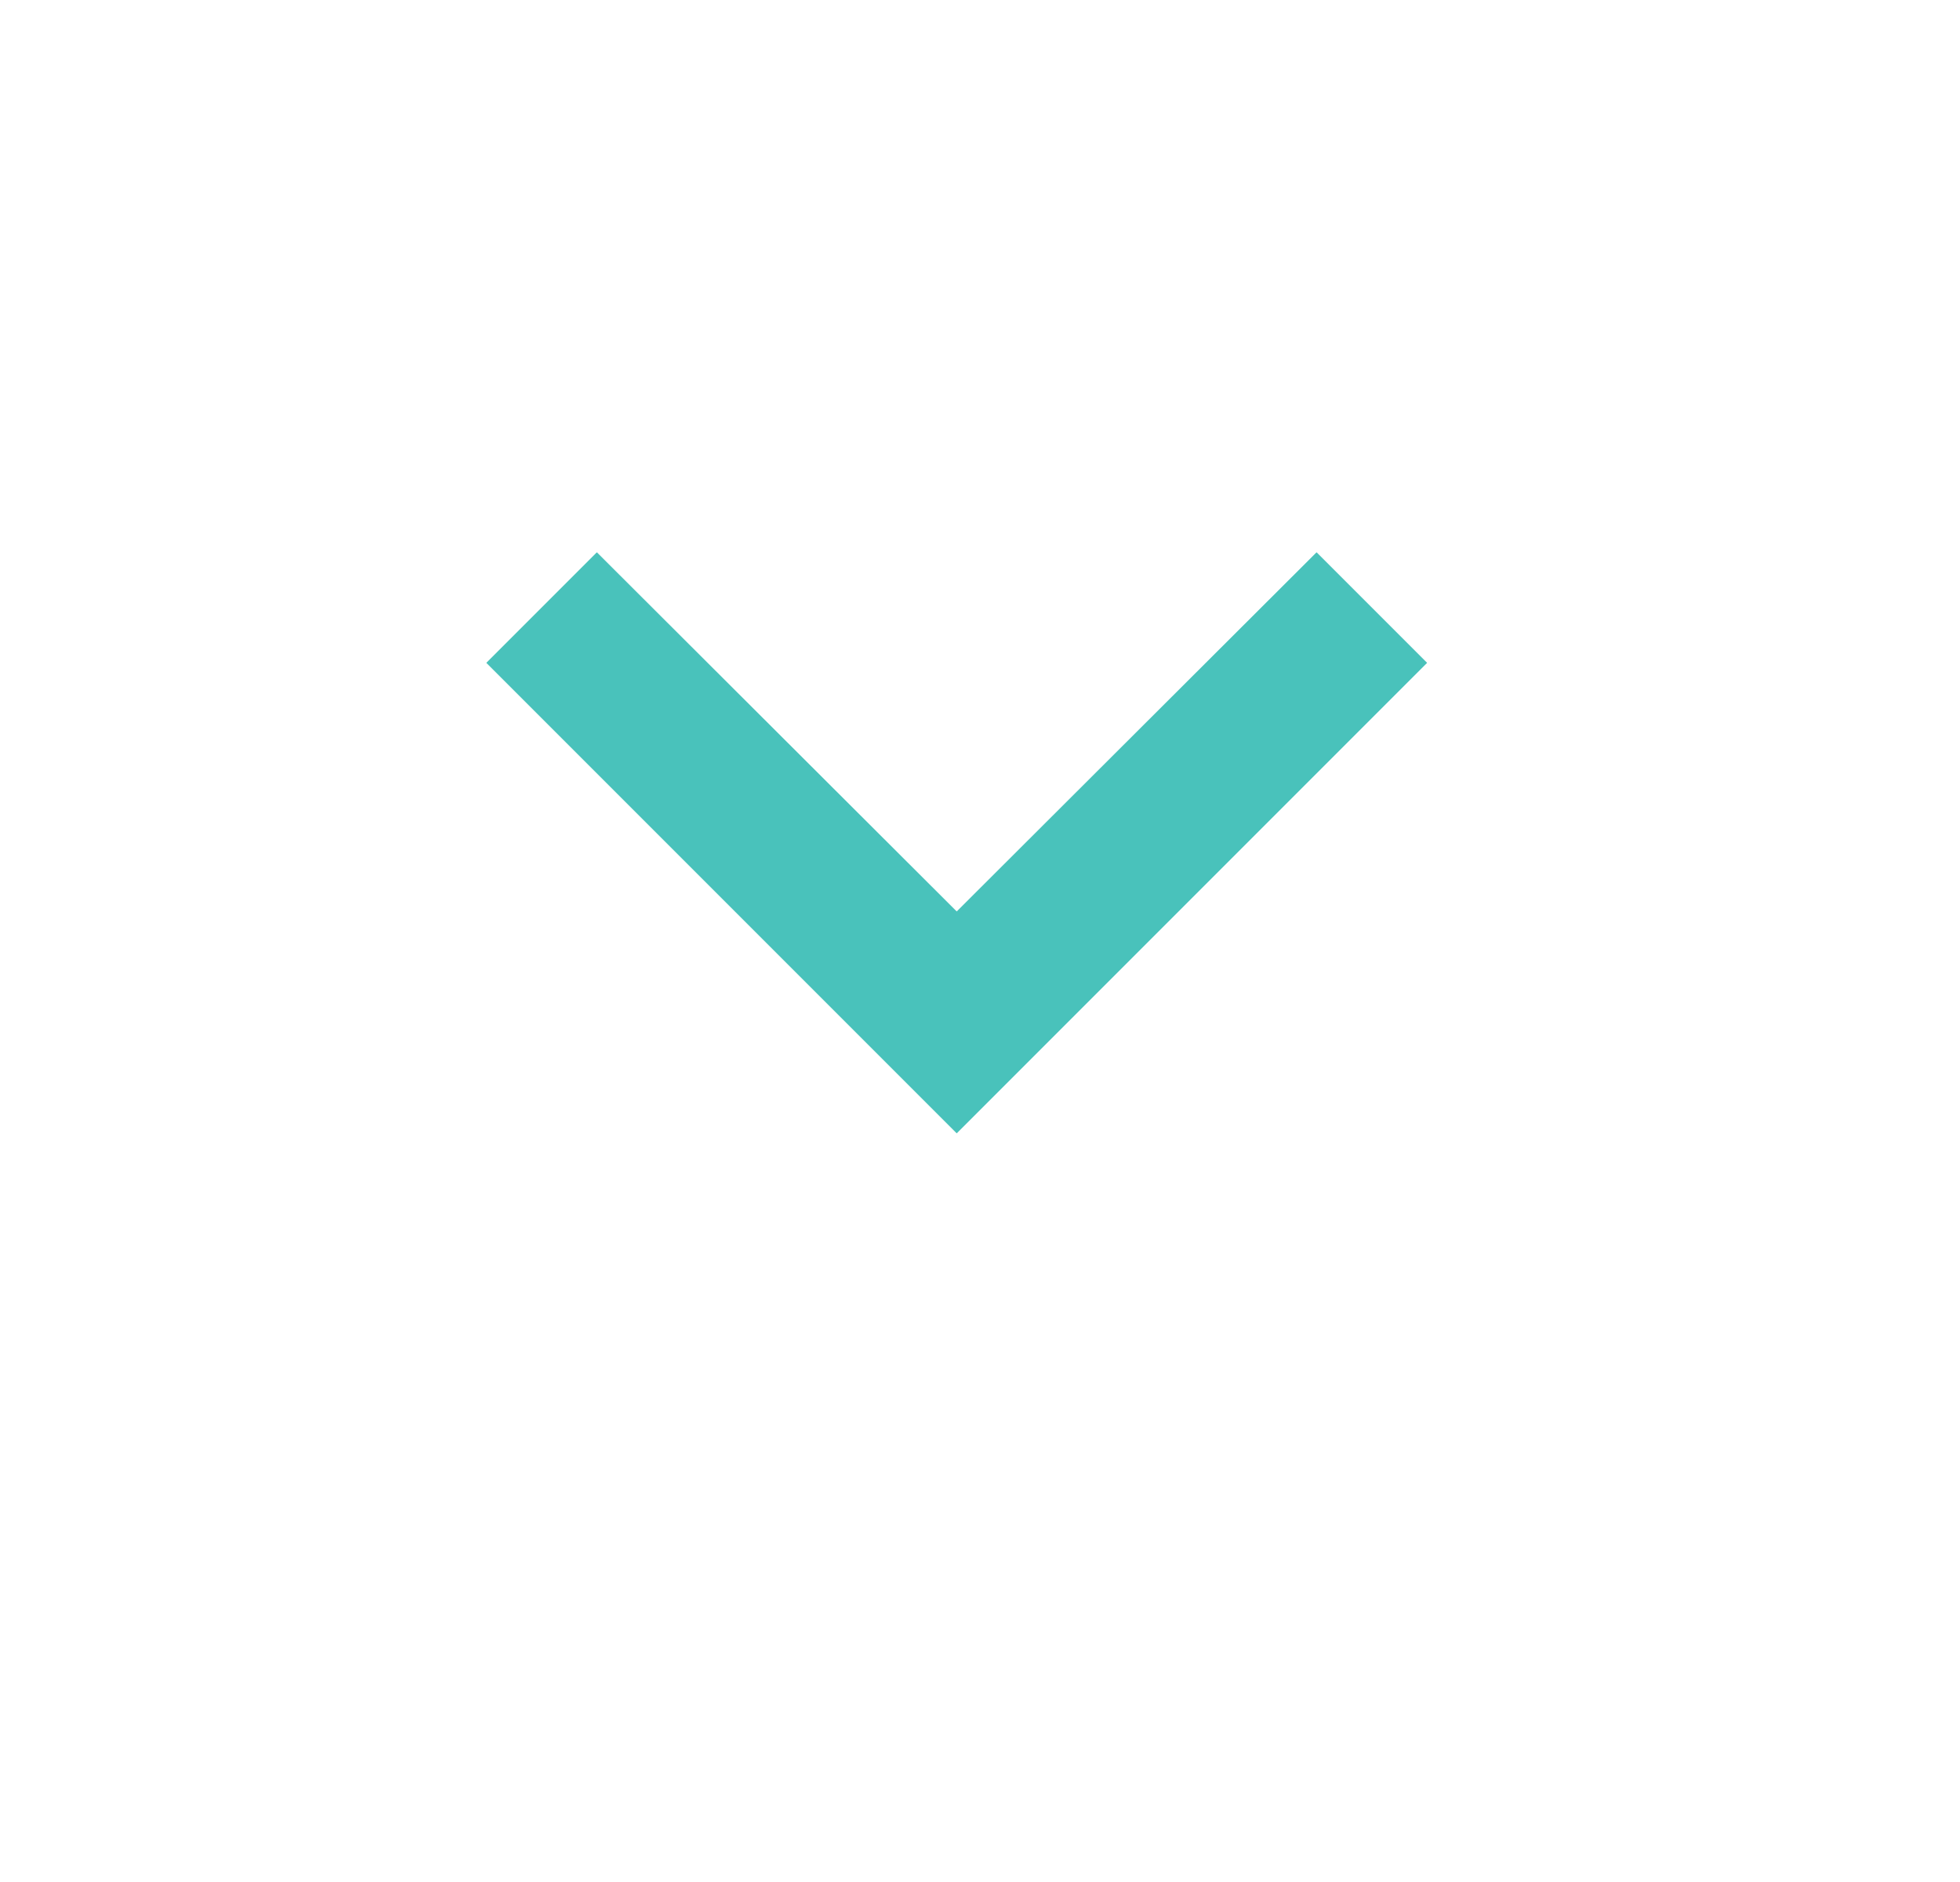 <?xml version="1.0" encoding="UTF-8"?> <svg xmlns="http://www.w3.org/2000/svg" width="25" height="24" viewBox="0 0 25 24" fill="none"><path d="M7.613 7.043L12.203 11.623L16.793 7.043L18.203 8.453L12.203 14.453L6.203 8.453L7.613 7.043Z" fill="#49C2BB"></path></svg> 